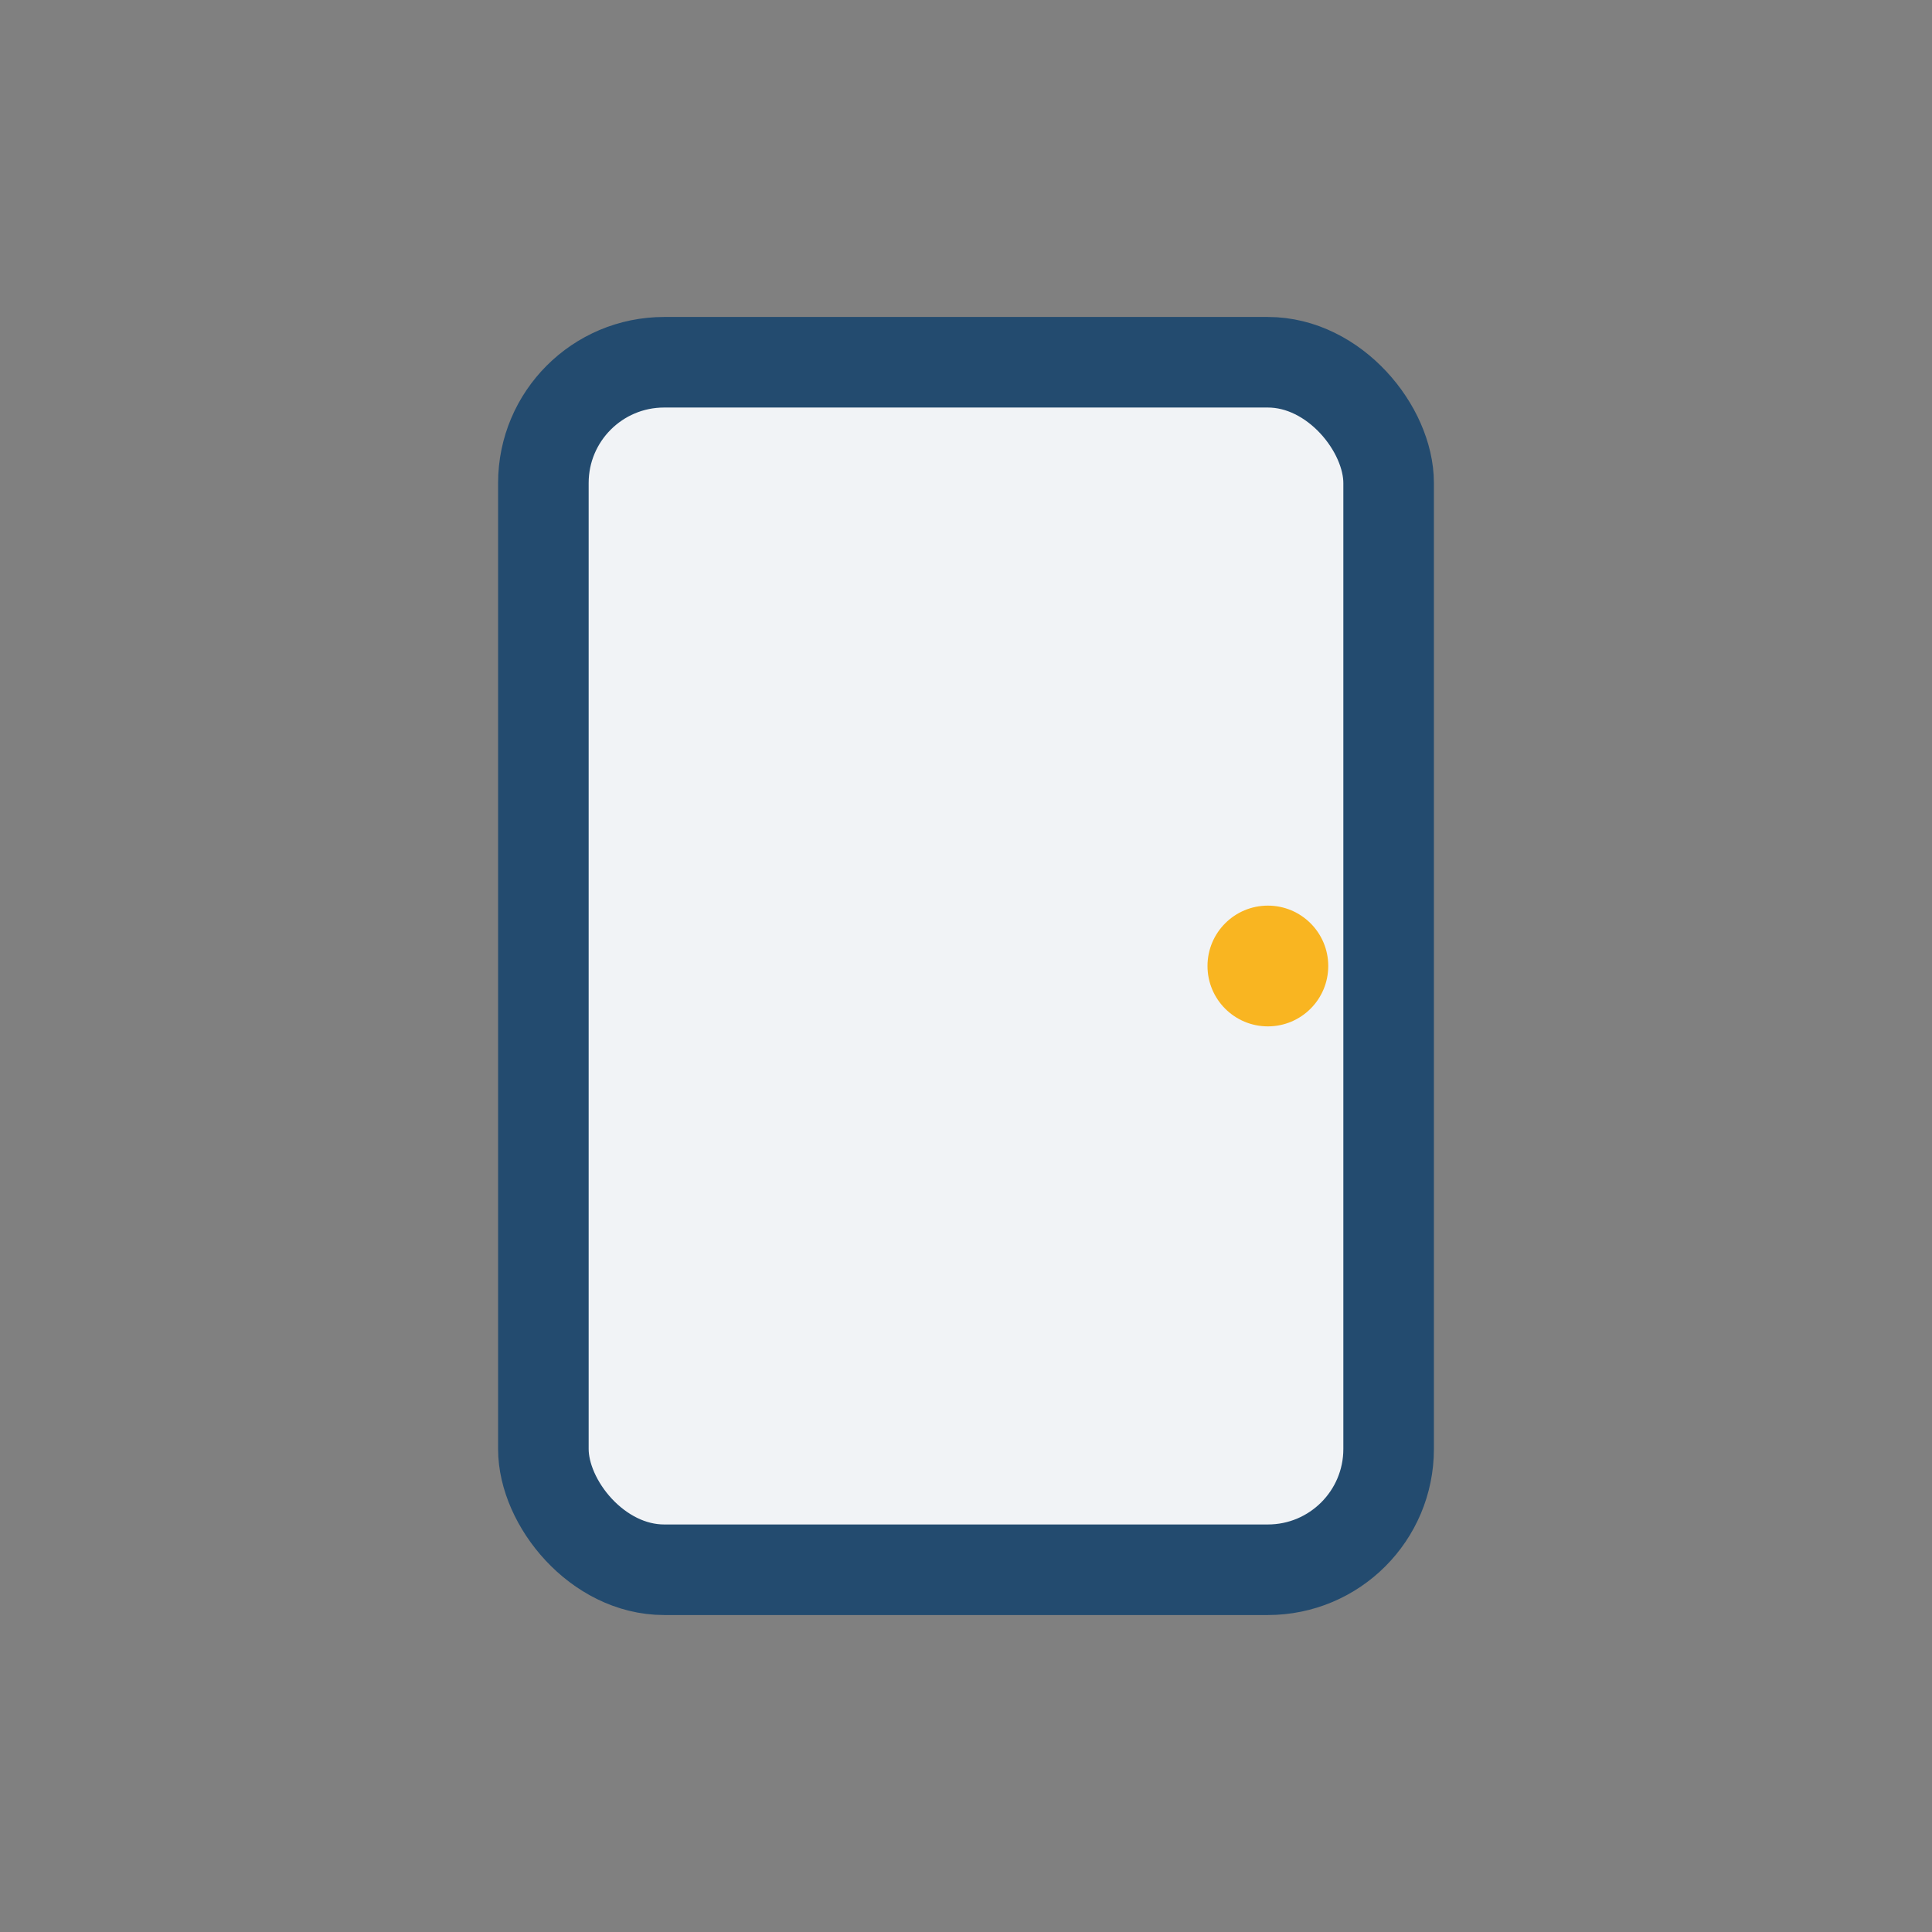 <?xml version="1.0" encoding="UTF-8"?>
<svg xmlns="http://www.w3.org/2000/svg" width="32" height="32" viewBox="0 0 32 32"><rect x="0" y="0" width="32" height="32" fill="#808080" stroke="none"/><rect x="9" y="6" width="14" height="20" rx="2" fill="#F1F3F6" stroke="#234B6F" stroke-width="1.5"/><circle cx="21" cy="16" r="1" fill="#F9B521"/></svg>